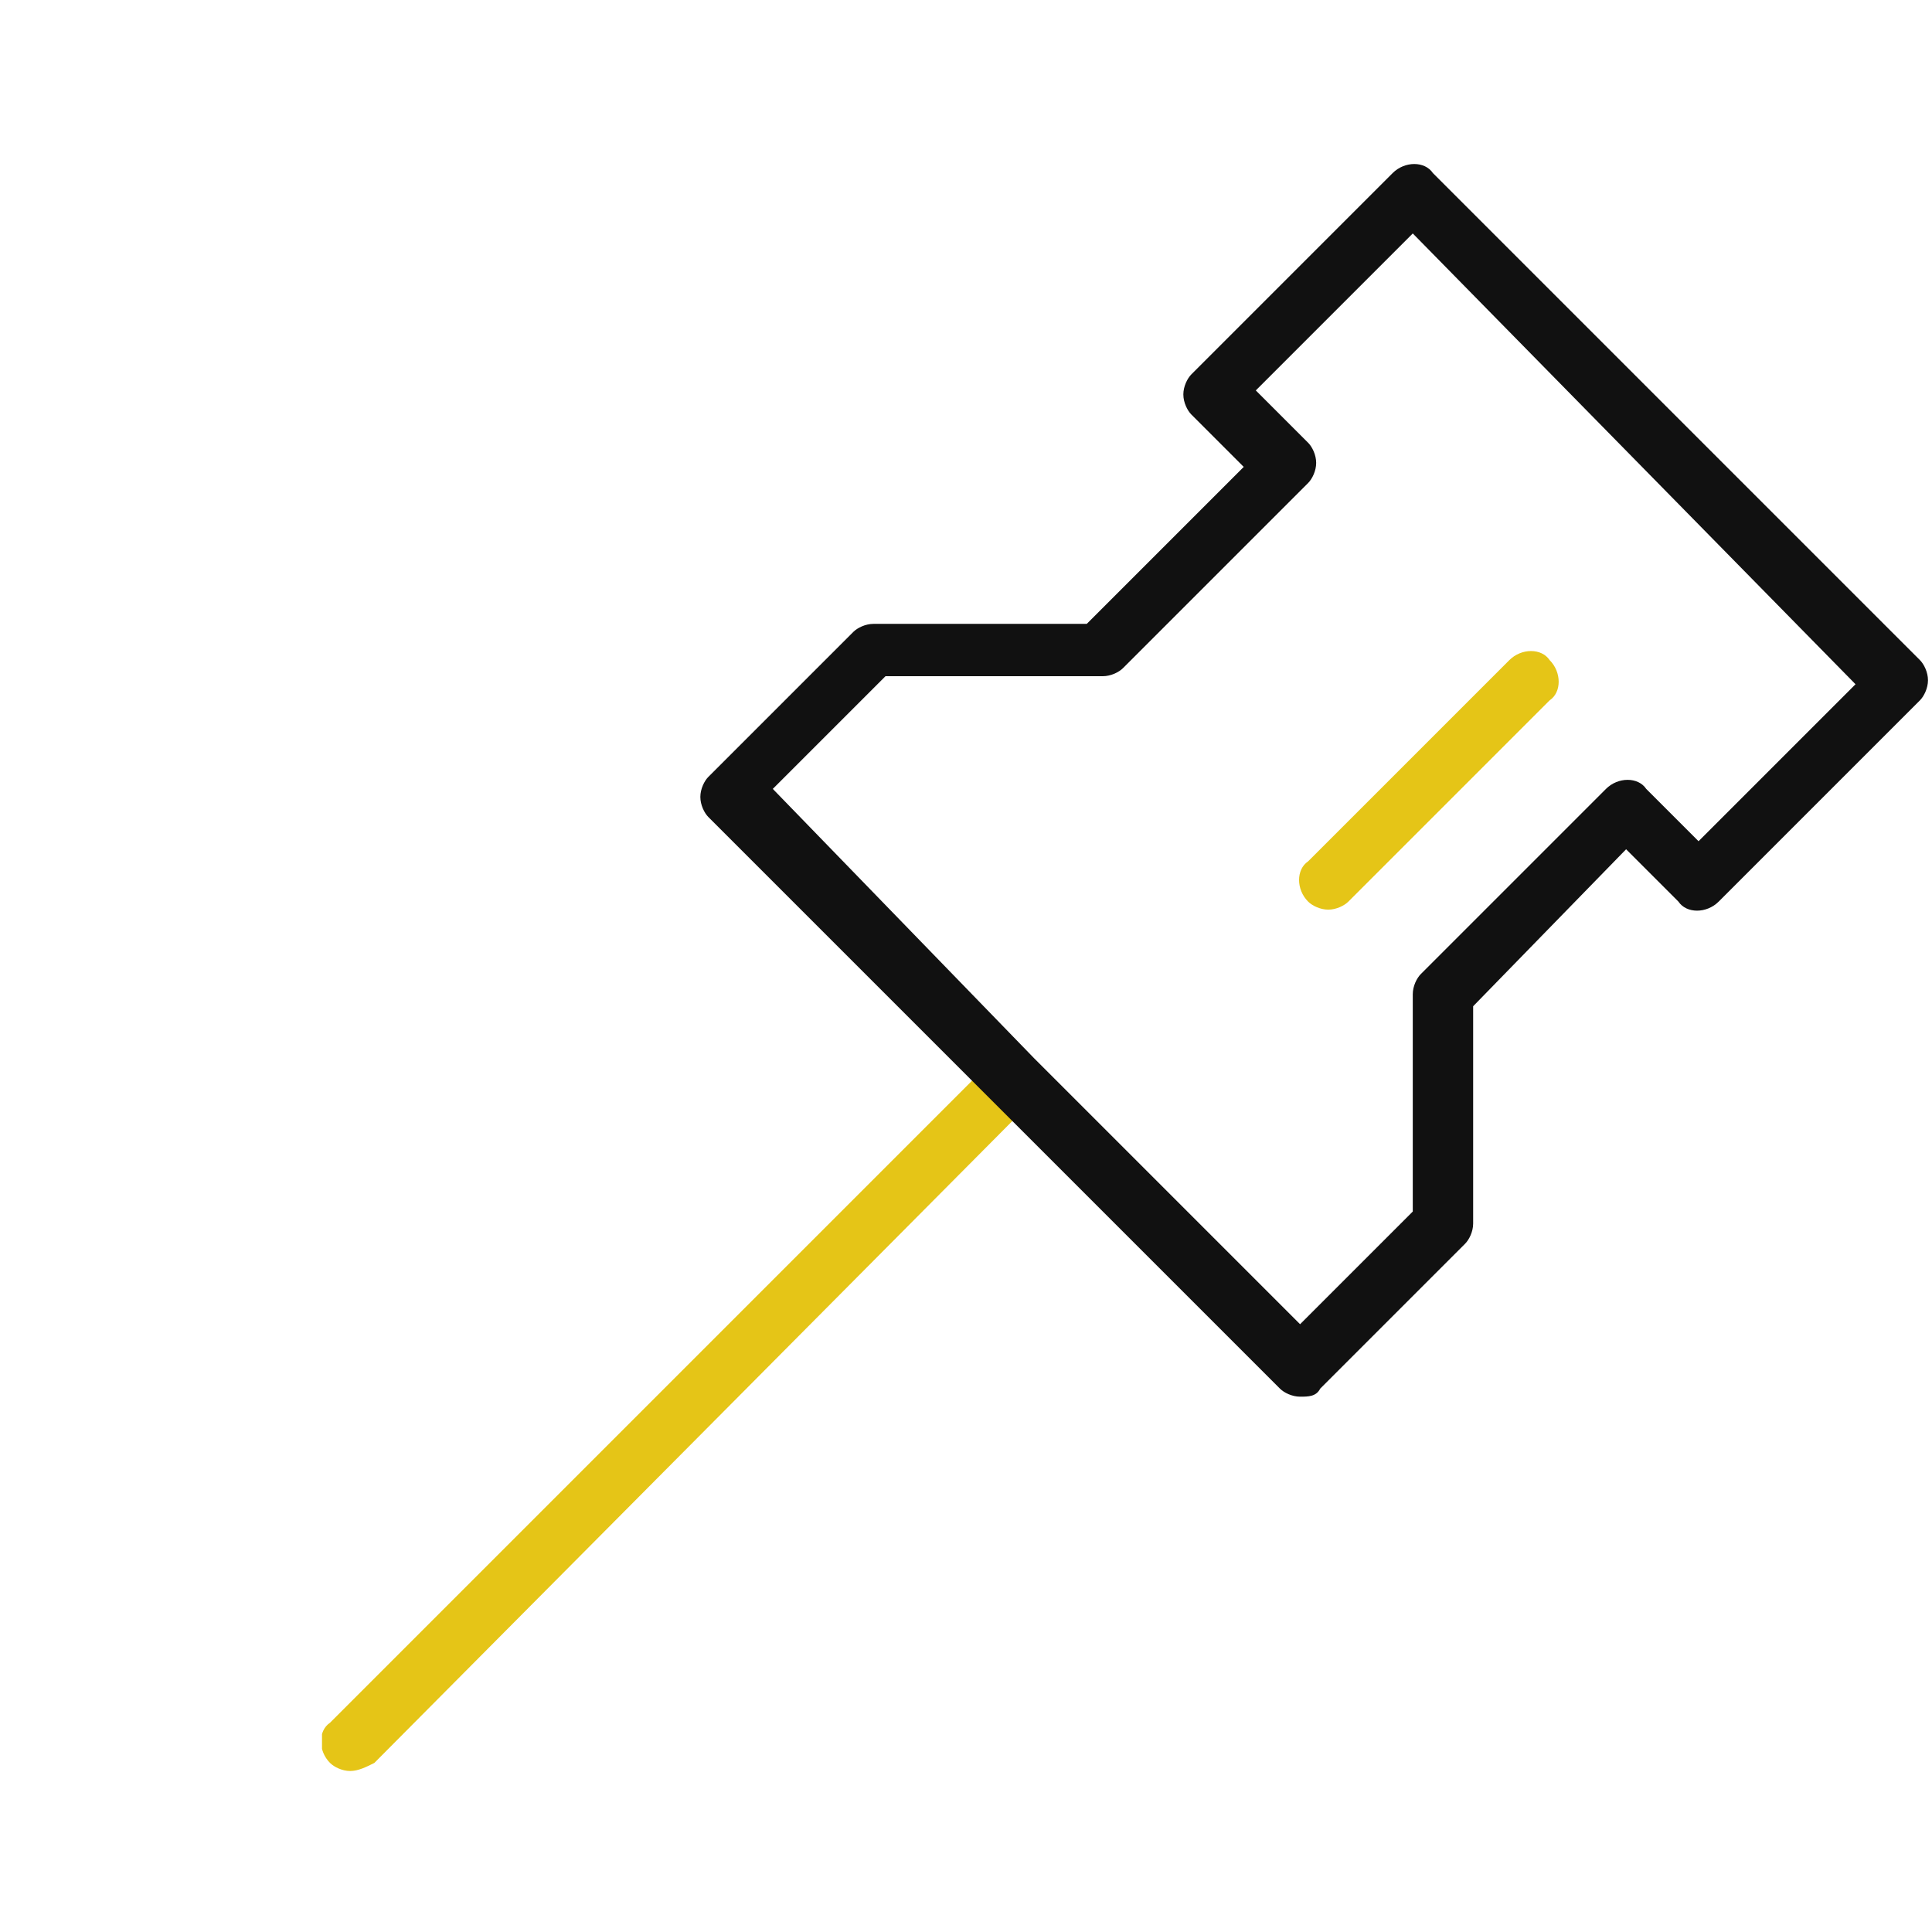 <svg width="60" height="60" viewBox="0 0 60 60" fill="none" xmlns="http://www.w3.org/2000/svg">
<g clip-path="url(#clip0_9489_8548)">
<path d="M41.25 28.25C41 28.25 40.75 28.125 40.625 28C40.25 27.625 40.25 27 40.625 26.75L46.875 20.5C47.25 20.125 47.875 20.125 48.125 20.5C48.5 20.875 48.5 21.5 48.125 21.75L41.875 28C41.75 28.125 41.5 28.25 41.25 28.25Z" fill="#E5C517"/>
<path d="M10.875 55C10.625 55 10.375 54.875 10.25 54.75C9.875 54.375 9.875 53.75 10.25 53.5L30.75 33C31.125 32.625 31.75 32.625 32 33C32.375 33.375 32.375 34 32 34.25L11.625 54.75C11.375 54.875 11.125 55 10.875 55Z" fill="#E5C517"/>
<path d="M40.375 43.375C40.125 43.375 39.875 43.25 39.75 43.125L30.875 34.25L22 25.375C21.875 25.25 21.75 25 21.75 24.75C21.75 24.5 21.875 24.25 22 24.125L26.5 19.625C26.625 19.5 26.875 19.375 27.125 19.375H33.75L38.625 14.5L37 12.875C36.875 12.75 36.75 12.5 36.75 12.25C36.75 12 36.875 11.75 37 11.625L43.25 5.375C43.625 5 44.25 5 44.5 5.375L59.625 20.5C59.75 20.625 59.875 20.875 59.875 21.125C59.875 21.375 59.75 21.625 59.625 21.75L53.375 28C53 28.375 52.375 28.375 52.125 28L50.5 26.375L45.75 31.25V38C45.75 38.25 45.625 38.5 45.5 38.625L41 43.125C40.875 43.375 40.625 43.375 40.375 43.375ZM32.125 32.875L40.375 41.125L43.875 37.625V30.875C43.875 30.625 44 30.375 44.125 30.25L49.875 24.5C50.25 24.125 50.875 24.125 51.125 24.5L52.75 26.125L57.625 21.25L43.875 7.25L39 12.125L40.625 13.75C40.75 13.875 40.875 14.125 40.875 14.375C40.875 14.625 40.75 14.875 40.625 15L34.875 20.75C34.75 20.875 34.5 21 34.25 21H27.5L24 24.5L32.125 32.875L31.5 33.5L32.125 32.875Z" fill="#111111"/>
</g>
<defs>
<clipPath id="clip0_9489_8548">
<rect width="50" height="50" fill="white" transform="translate(10 5)"/>
</clipPath>
</defs>
</svg>
